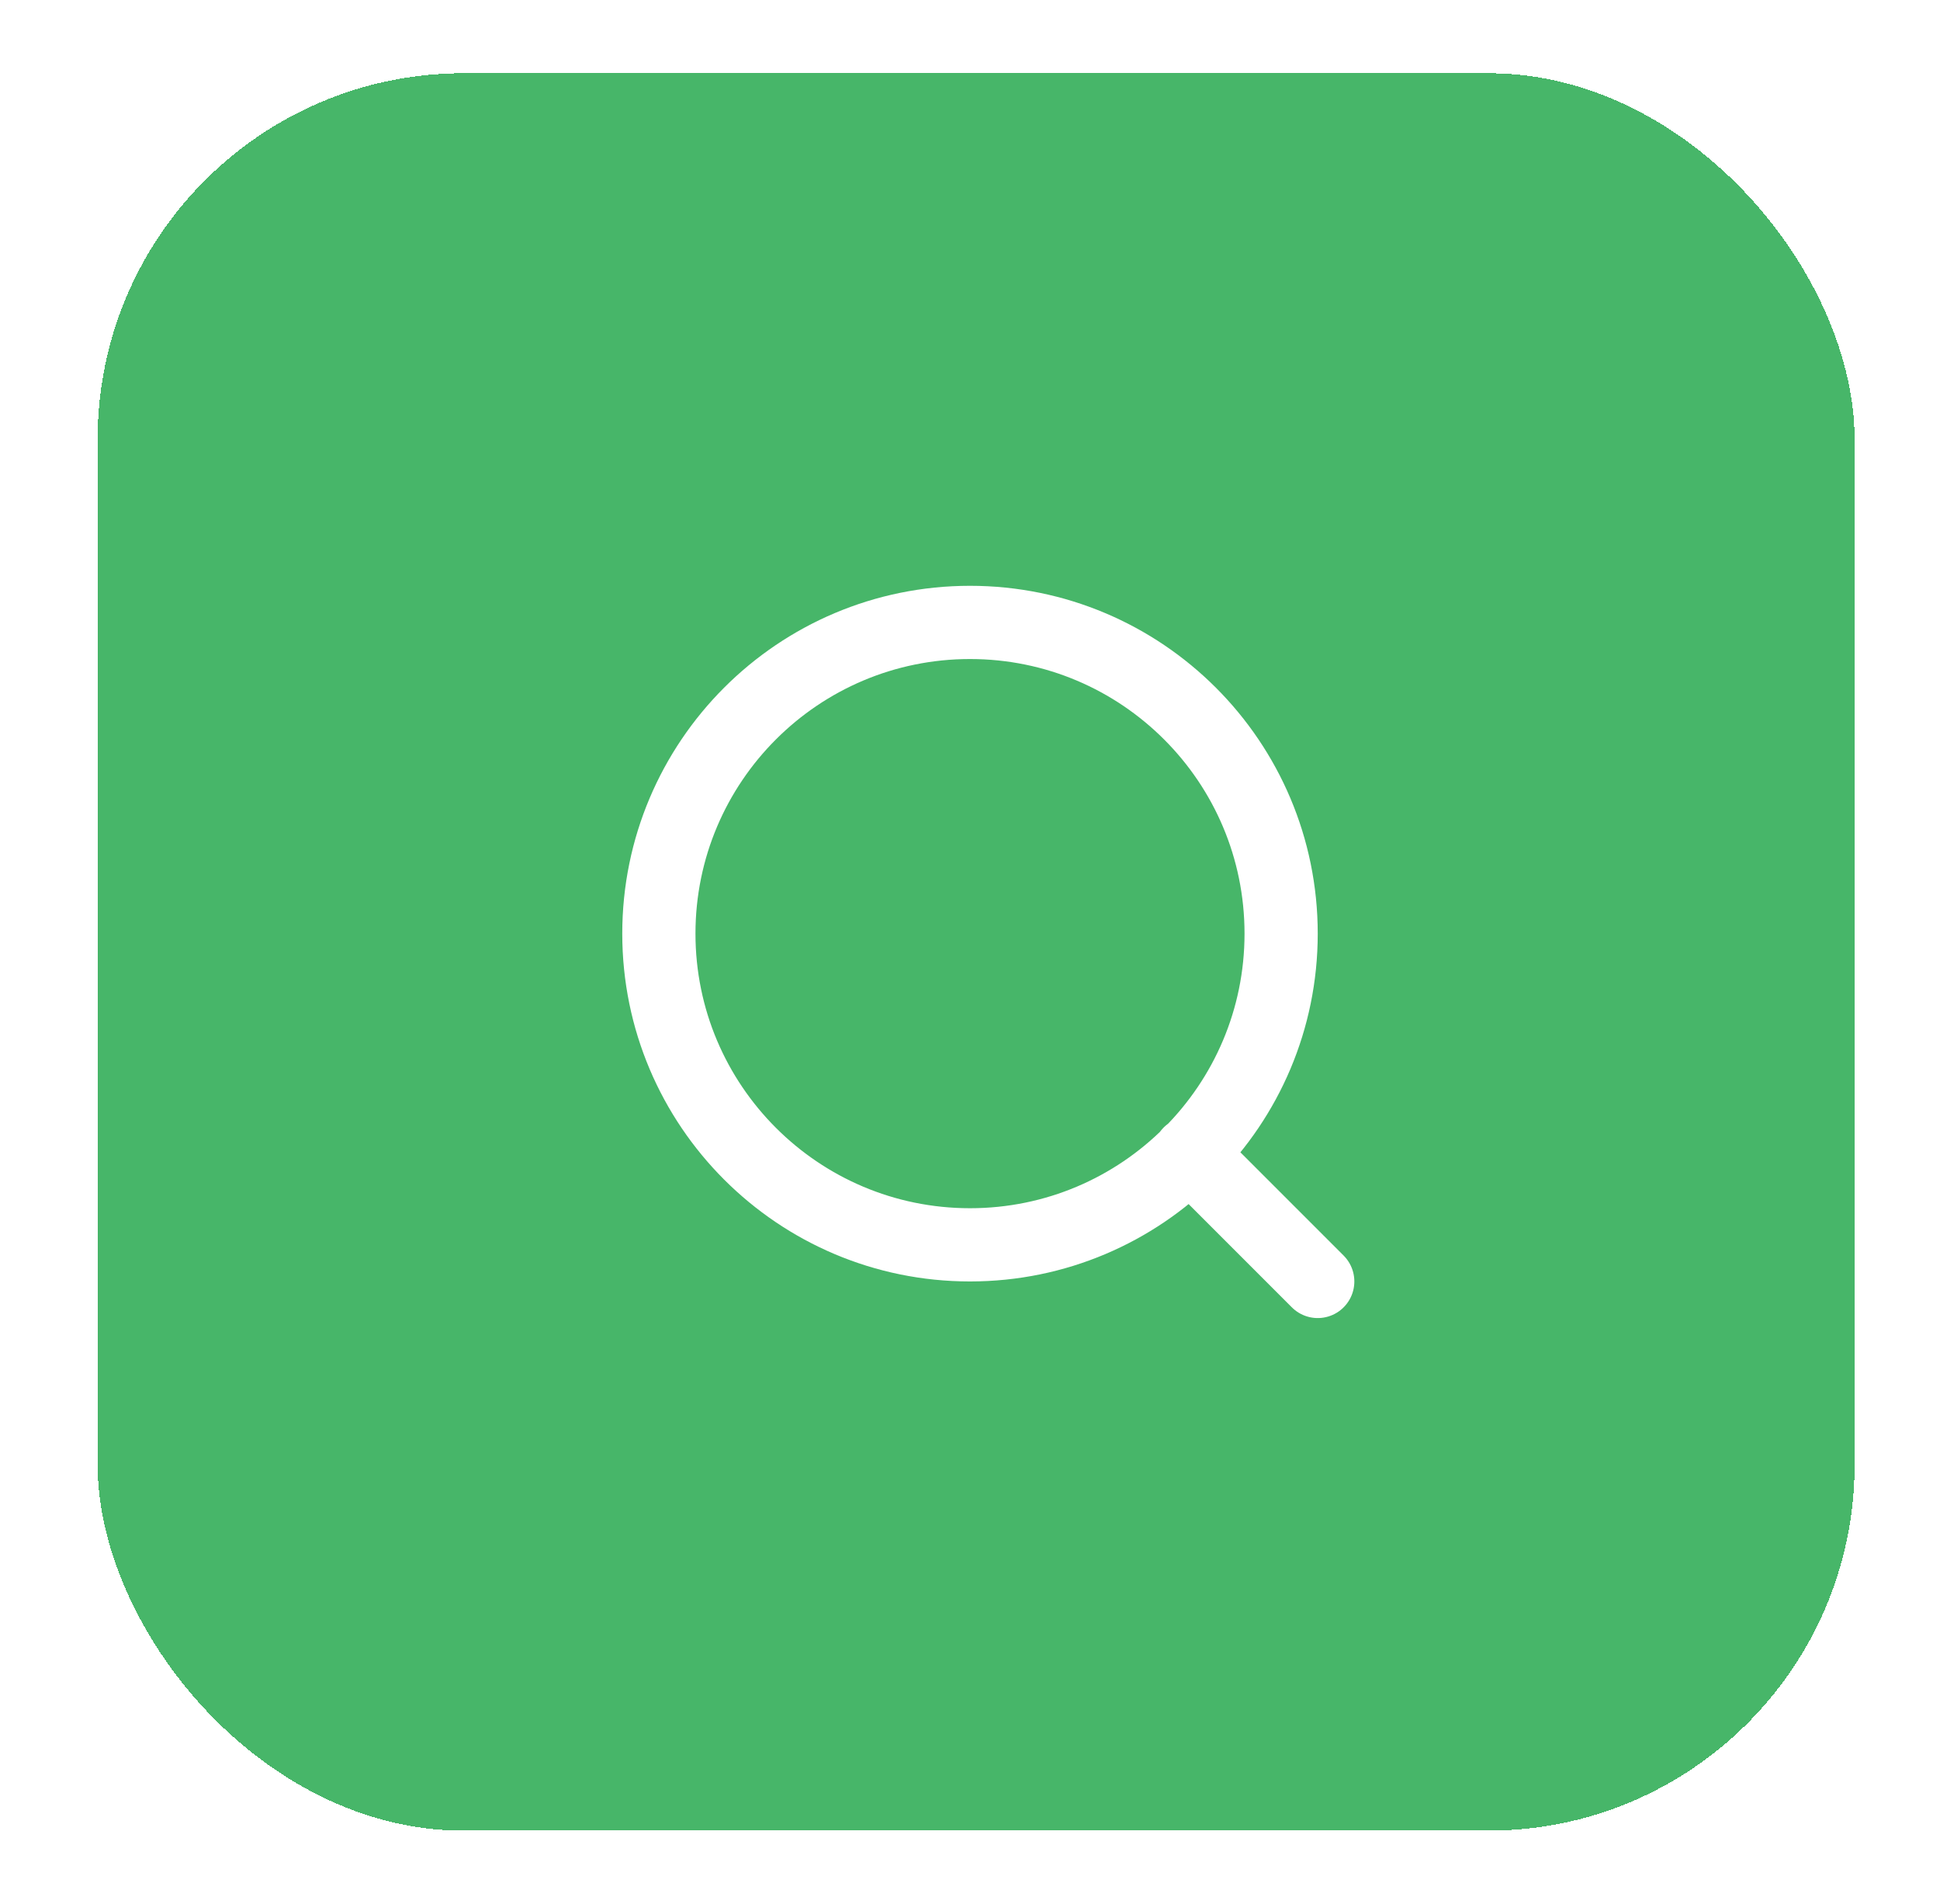 <svg width="53" height="52" viewBox="0 0 53 52" fill="none" xmlns="http://www.w3.org/2000/svg">
<g filter="url(#filter0_d_2034_2259)">
<rect x="2.667" y="1" width="48" height="48" rx="10" fill="#47B669" shape-rendering="crispEdges"/>
<path d="M36 34L32.5 30.5M35 24.5C35 29.194 31.194 33 26.5 33C21.806 33 18 29.194 18 24.5C18 19.806 21.806 16 26.5 16C31.194 16 35 19.806 35 24.5Z" stroke="white" stroke-width="2" stroke-linecap="round" stroke-linejoin="round"/>
</g>
<defs>
<filter id="filter0_d_2034_2259" x="0.667" y="0" width="52" height="52" filterUnits="userSpaceOnUse" color-interpolation-filters="sRGB">
<feFlood flood-opacity="0" result="BackgroundImageFix"/>
<feColorMatrix in="SourceAlpha" type="matrix" values="0 0 0 0 0 0 0 0 0 0 0 0 0 0 0 0 0 0 127 0" result="hardAlpha"/>
<feOffset dy="1"/>
<feGaussianBlur stdDeviation="1"/>
<feComposite in2="hardAlpha" operator="out"/>
<feColorMatrix type="matrix" values="0 0 0 0 0.063 0 0 0 0 0.094 0 0 0 0 0.157 0 0 0 0.05 0"/>
<feBlend mode="normal" in2="BackgroundImageFix" result="effect1_dropShadow_2034_2259"/>
<feBlend mode="normal" in="SourceGraphic" in2="effect1_dropShadow_2034_2259" result="shape"/>
</filter>
</defs>
</svg>
